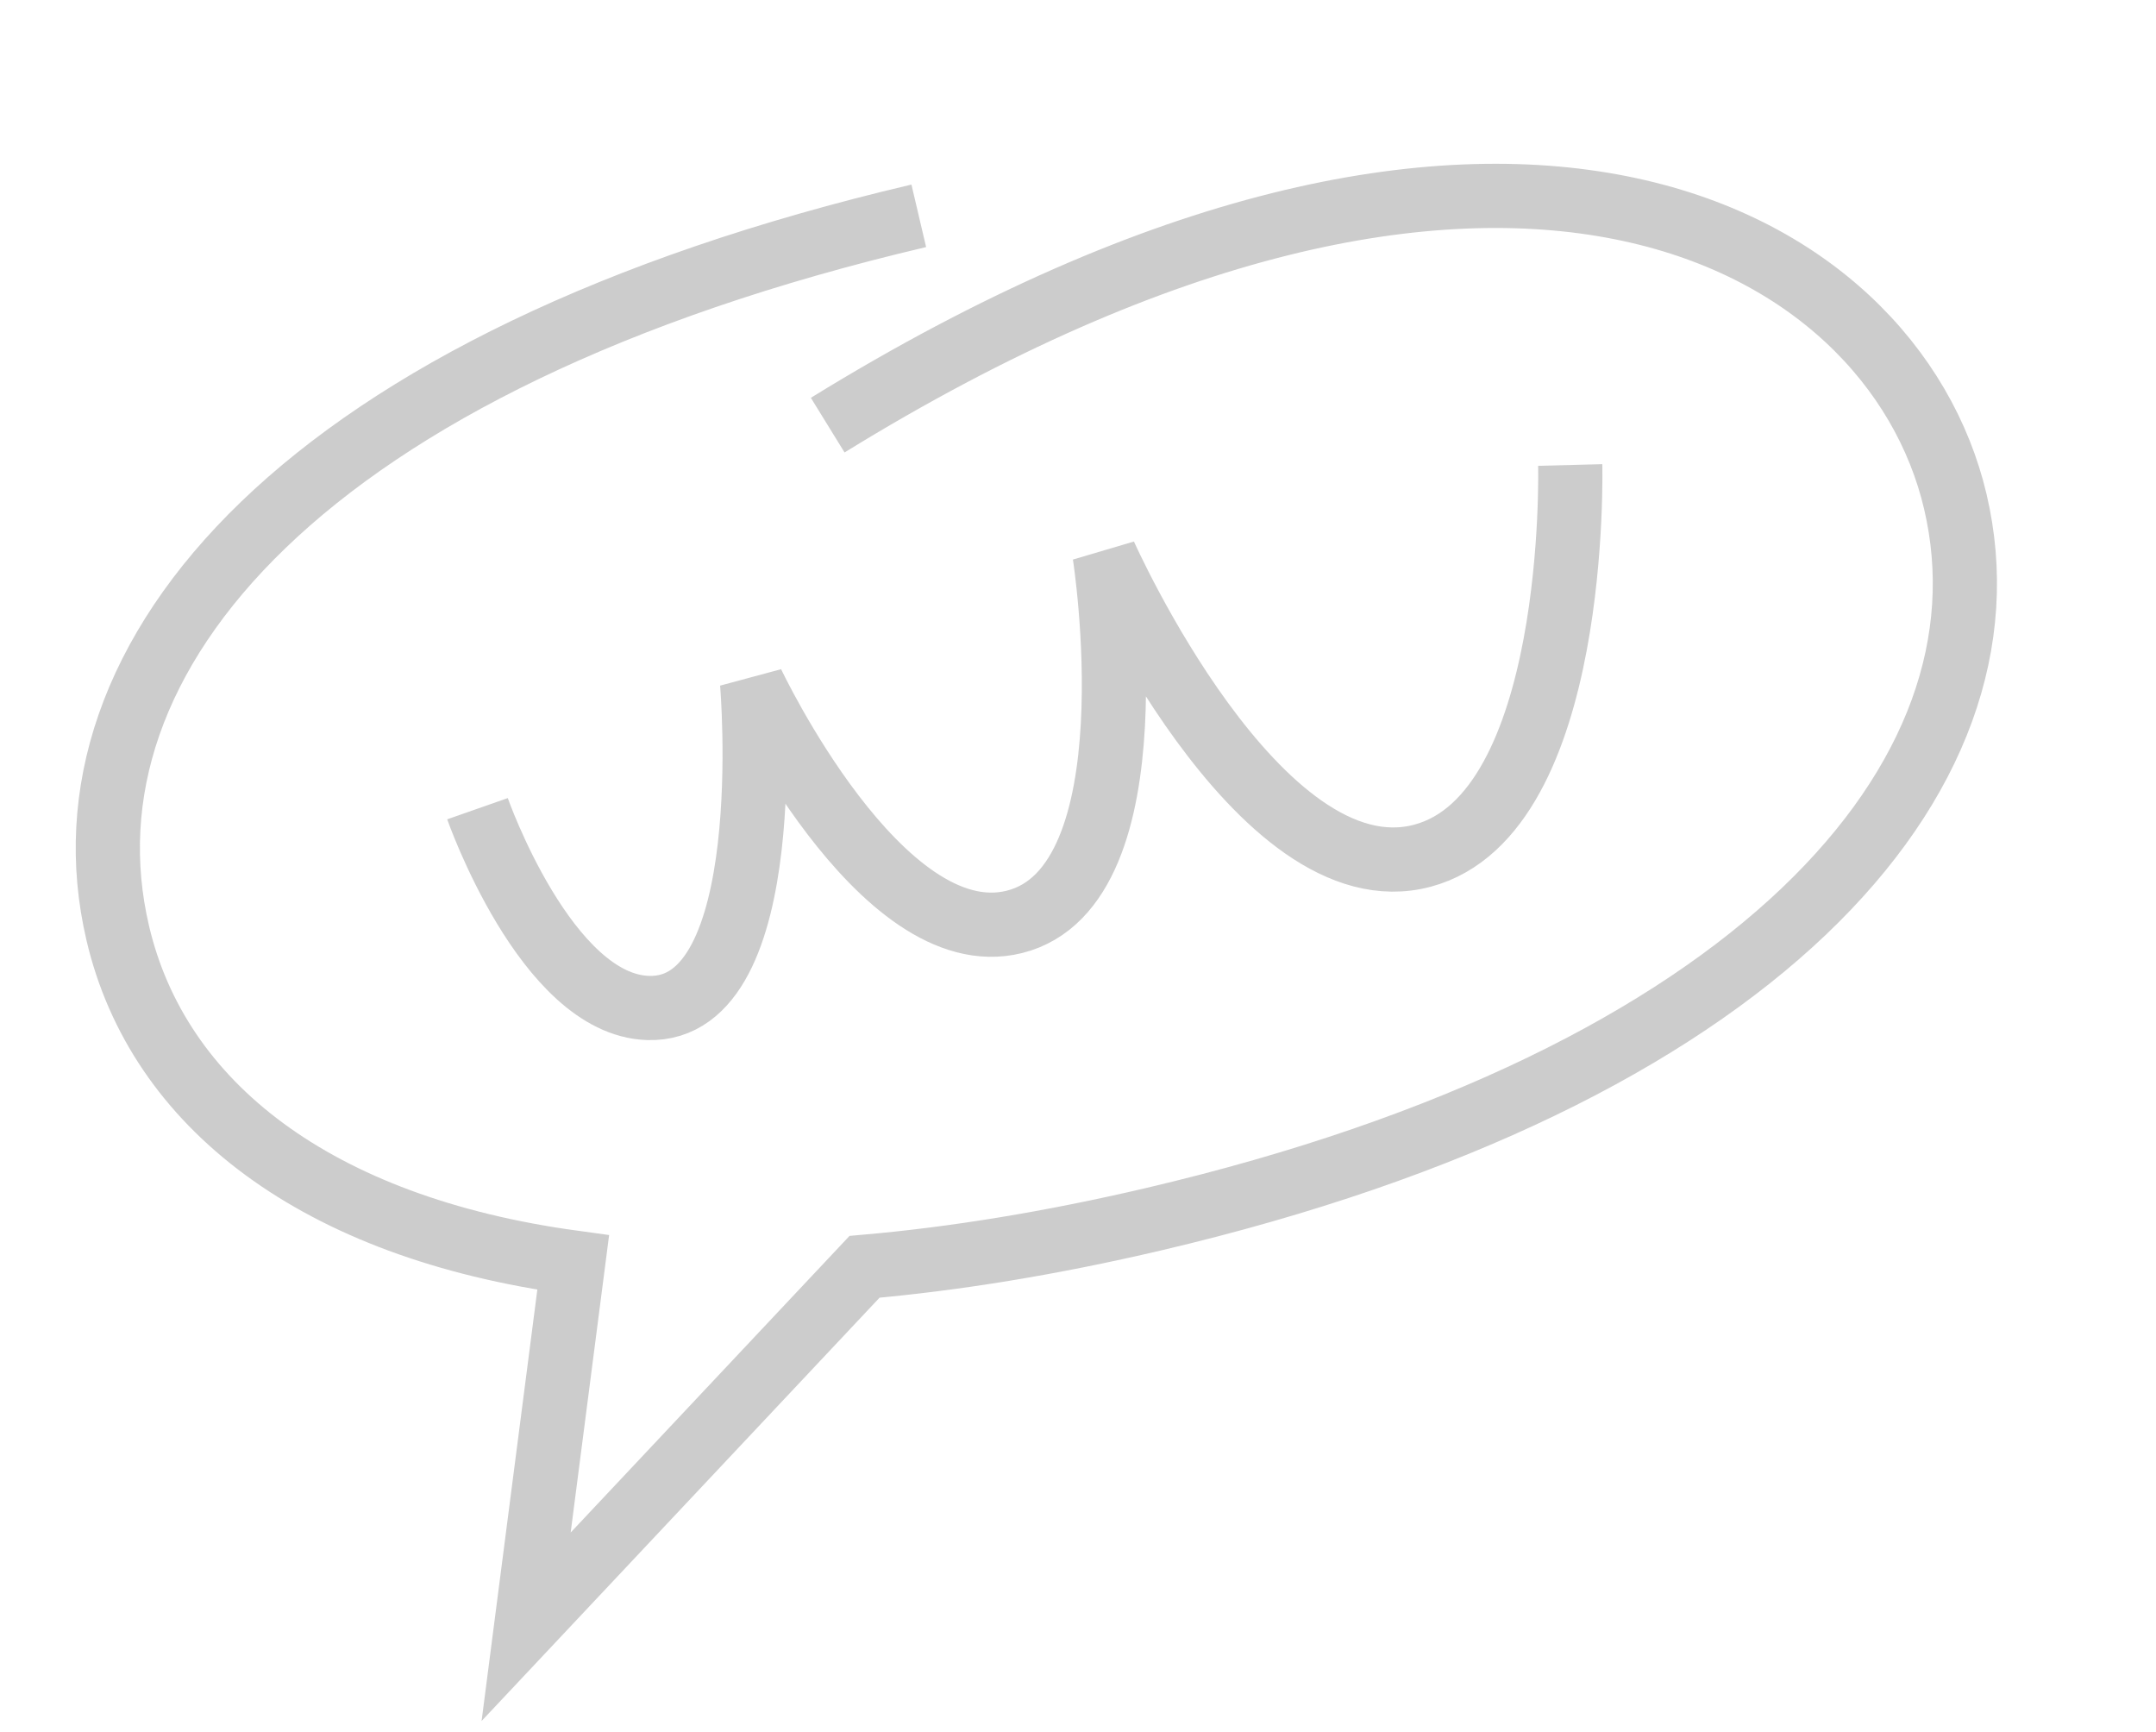 <?xml version="1.0" encoding="UTF-8"?> <svg xmlns="http://www.w3.org/2000/svg" width="66" height="53" viewBox="0 0 66 53" fill="none"><path d="M28.126 6.606C9.314 11.024 1.614 20.085 3.606 28.564C4.839 33.815 9.683 37.568 17.547 38.642L16.106 49.79L26.465 38.773C29.207 38.534 32.169 38.055 35.337 37.311C53.669 33.005 61.849 23.831 59.857 15.352C57.943 7.202 45.963 0.297 25.338 13.012" stroke="#CCCCCC" stroke-width="1.965"></path><path d="M14.617 24.752C14.617 24.752 16.718 30.749 19.834 30.851C23.891 30.985 23.023 20.901 23.023 20.901C23.023 20.901 26.954 29.232 31.049 28.217C35.411 27.136 33.815 16.974 33.815 16.974C33.815 16.974 38.517 27.534 43.547 26.19C48.345 24.907 48.068 14.232 48.068 14.232" stroke="#CCCCCC" stroke-width="1.965"></path></svg> 